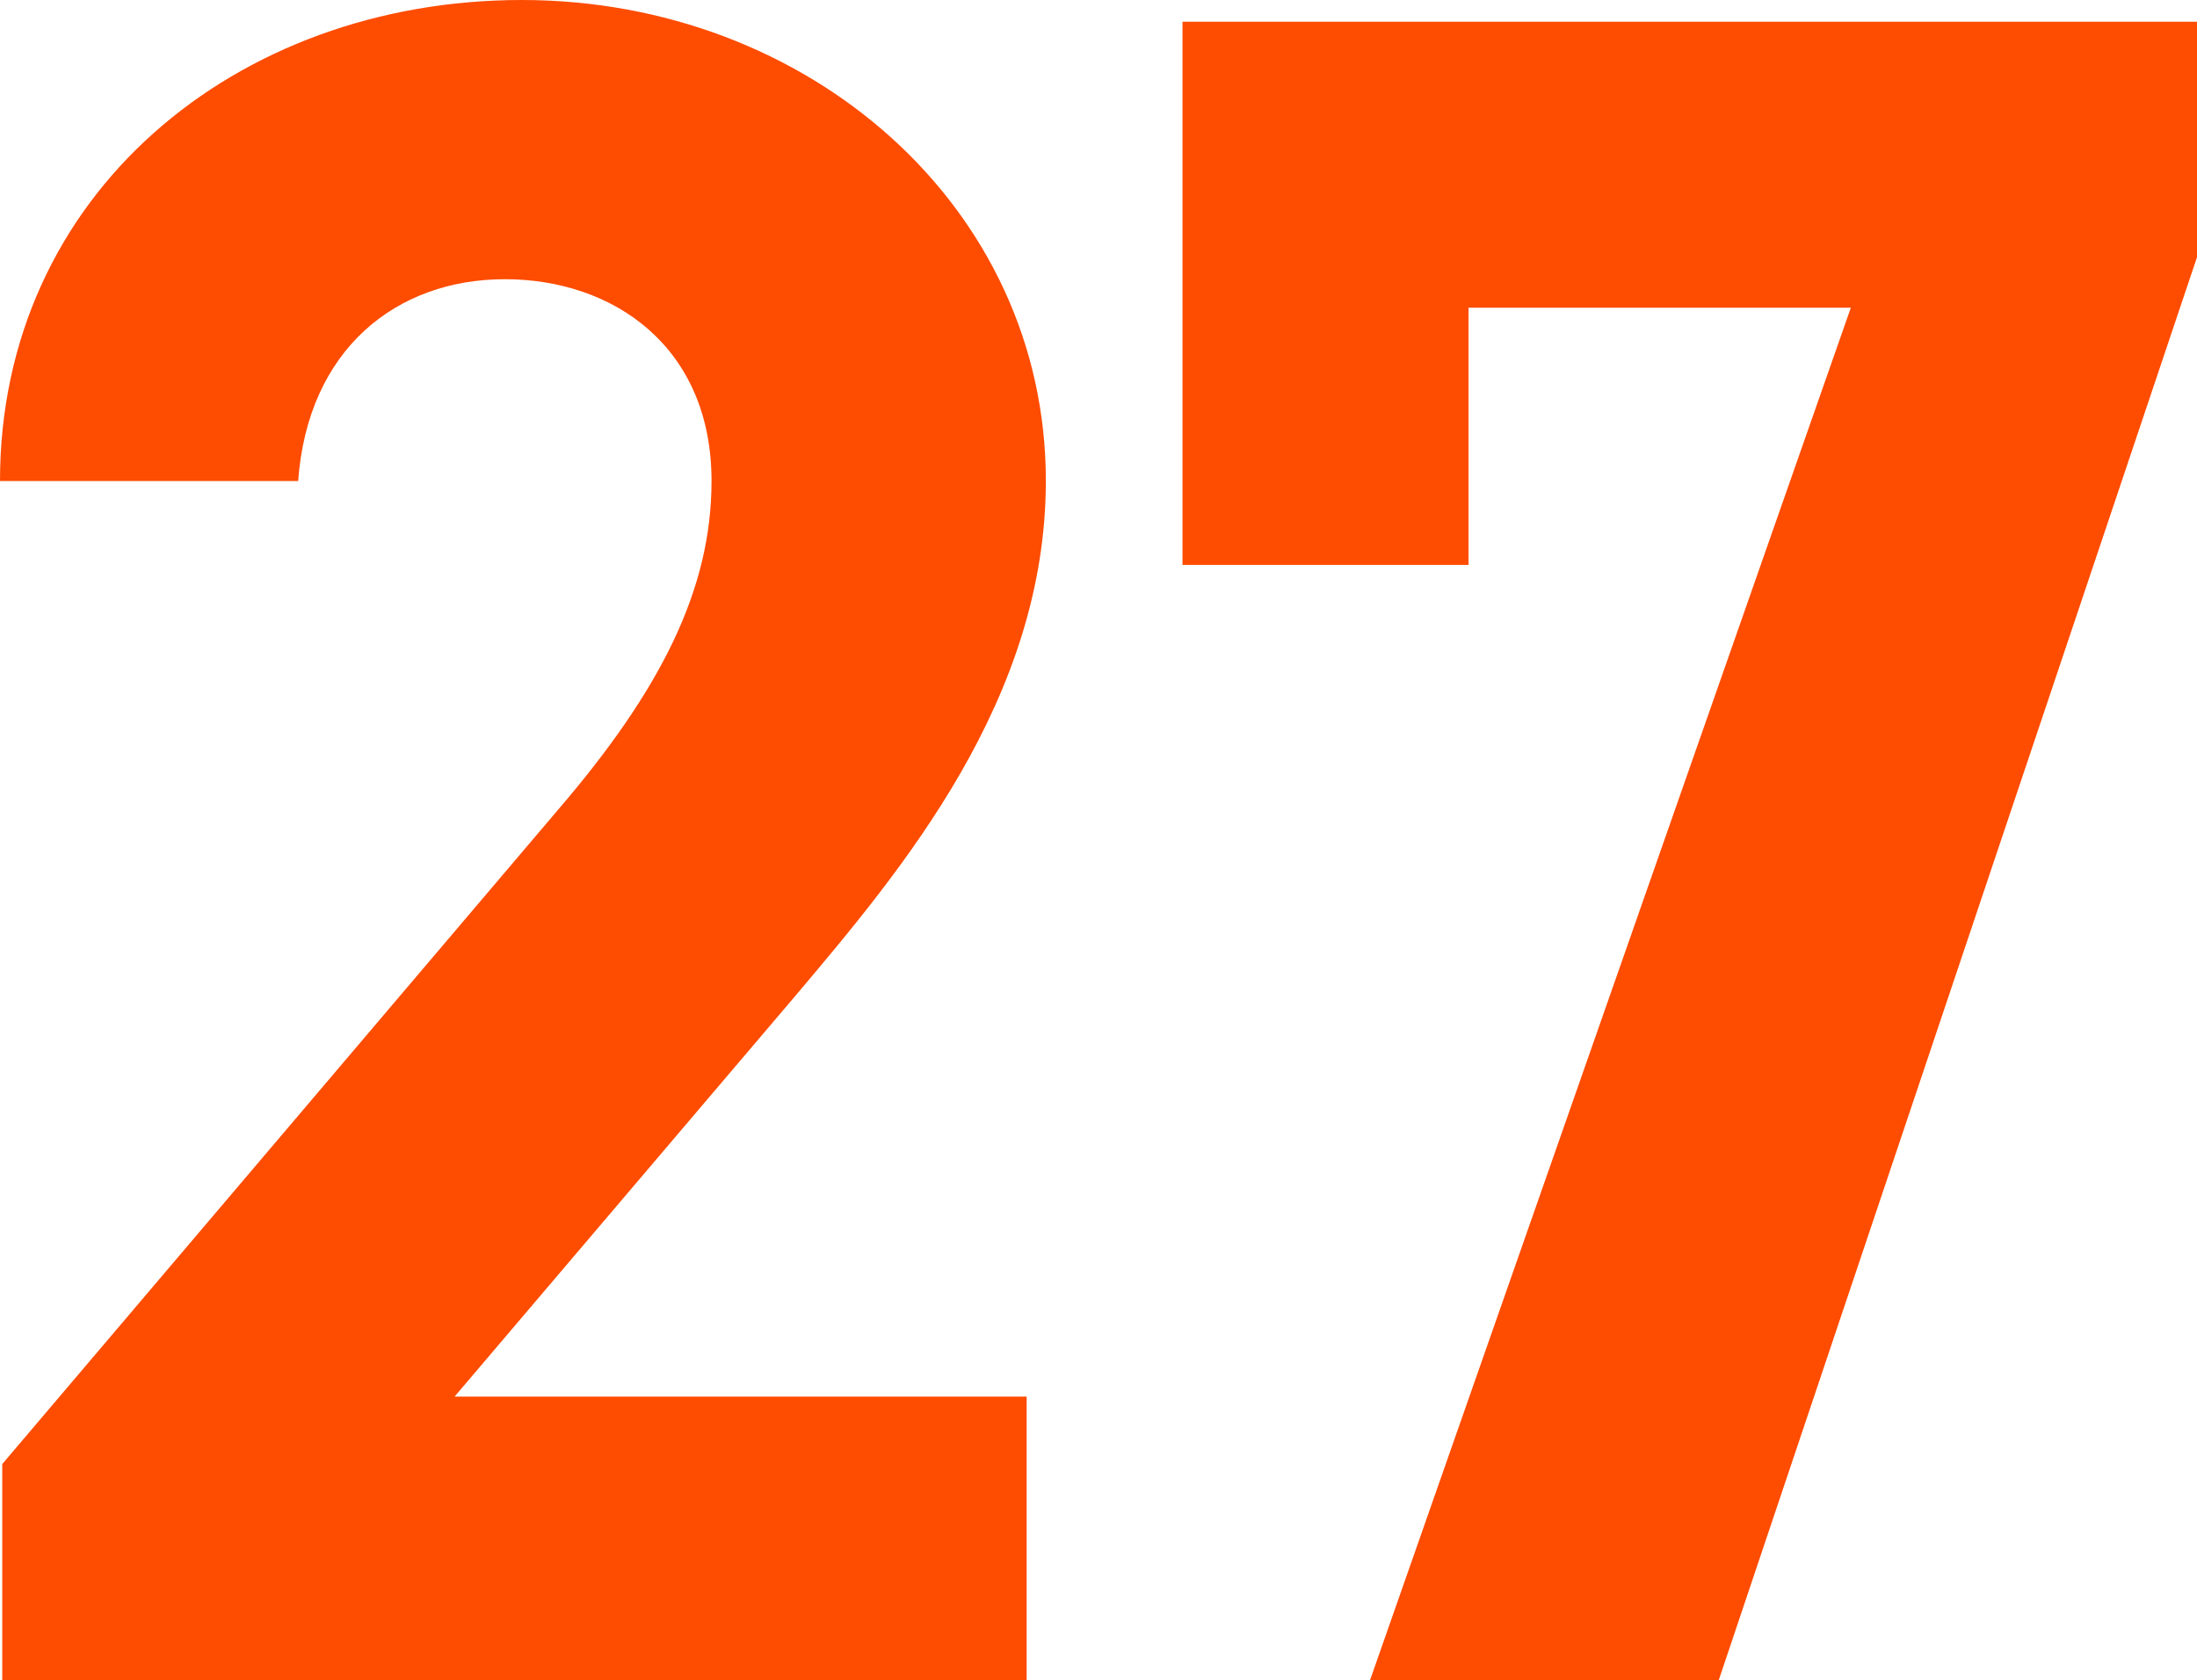 <svg height="59.52" viewBox="0 0 77.81 59.52" width="77.81" xmlns="http://www.w3.org/2000/svg"><g fill="#fe4c00"><path d="m36.36 59.52h-36.28v-7.66l19.67-23.16c3.66-4.26 5.45-7.83 5.45-11.66 0-4.77-3.49-7.15-7.32-7.15s-6.98 2.47-7.32 7.15h-10.56c0-10.14 8.34-17.04 18.48-17.04s18.56 7.32 18.56 17.03c0 7.75-5.11 13.79-8.85 18.22l-12.09 14.22h20.26z"/><path d="m41.88 20.01v-19.24h35.93v8.34l-16.94 50.41h-12.35l17.03-48.62h-13.54v9.11z"/></g></svg>